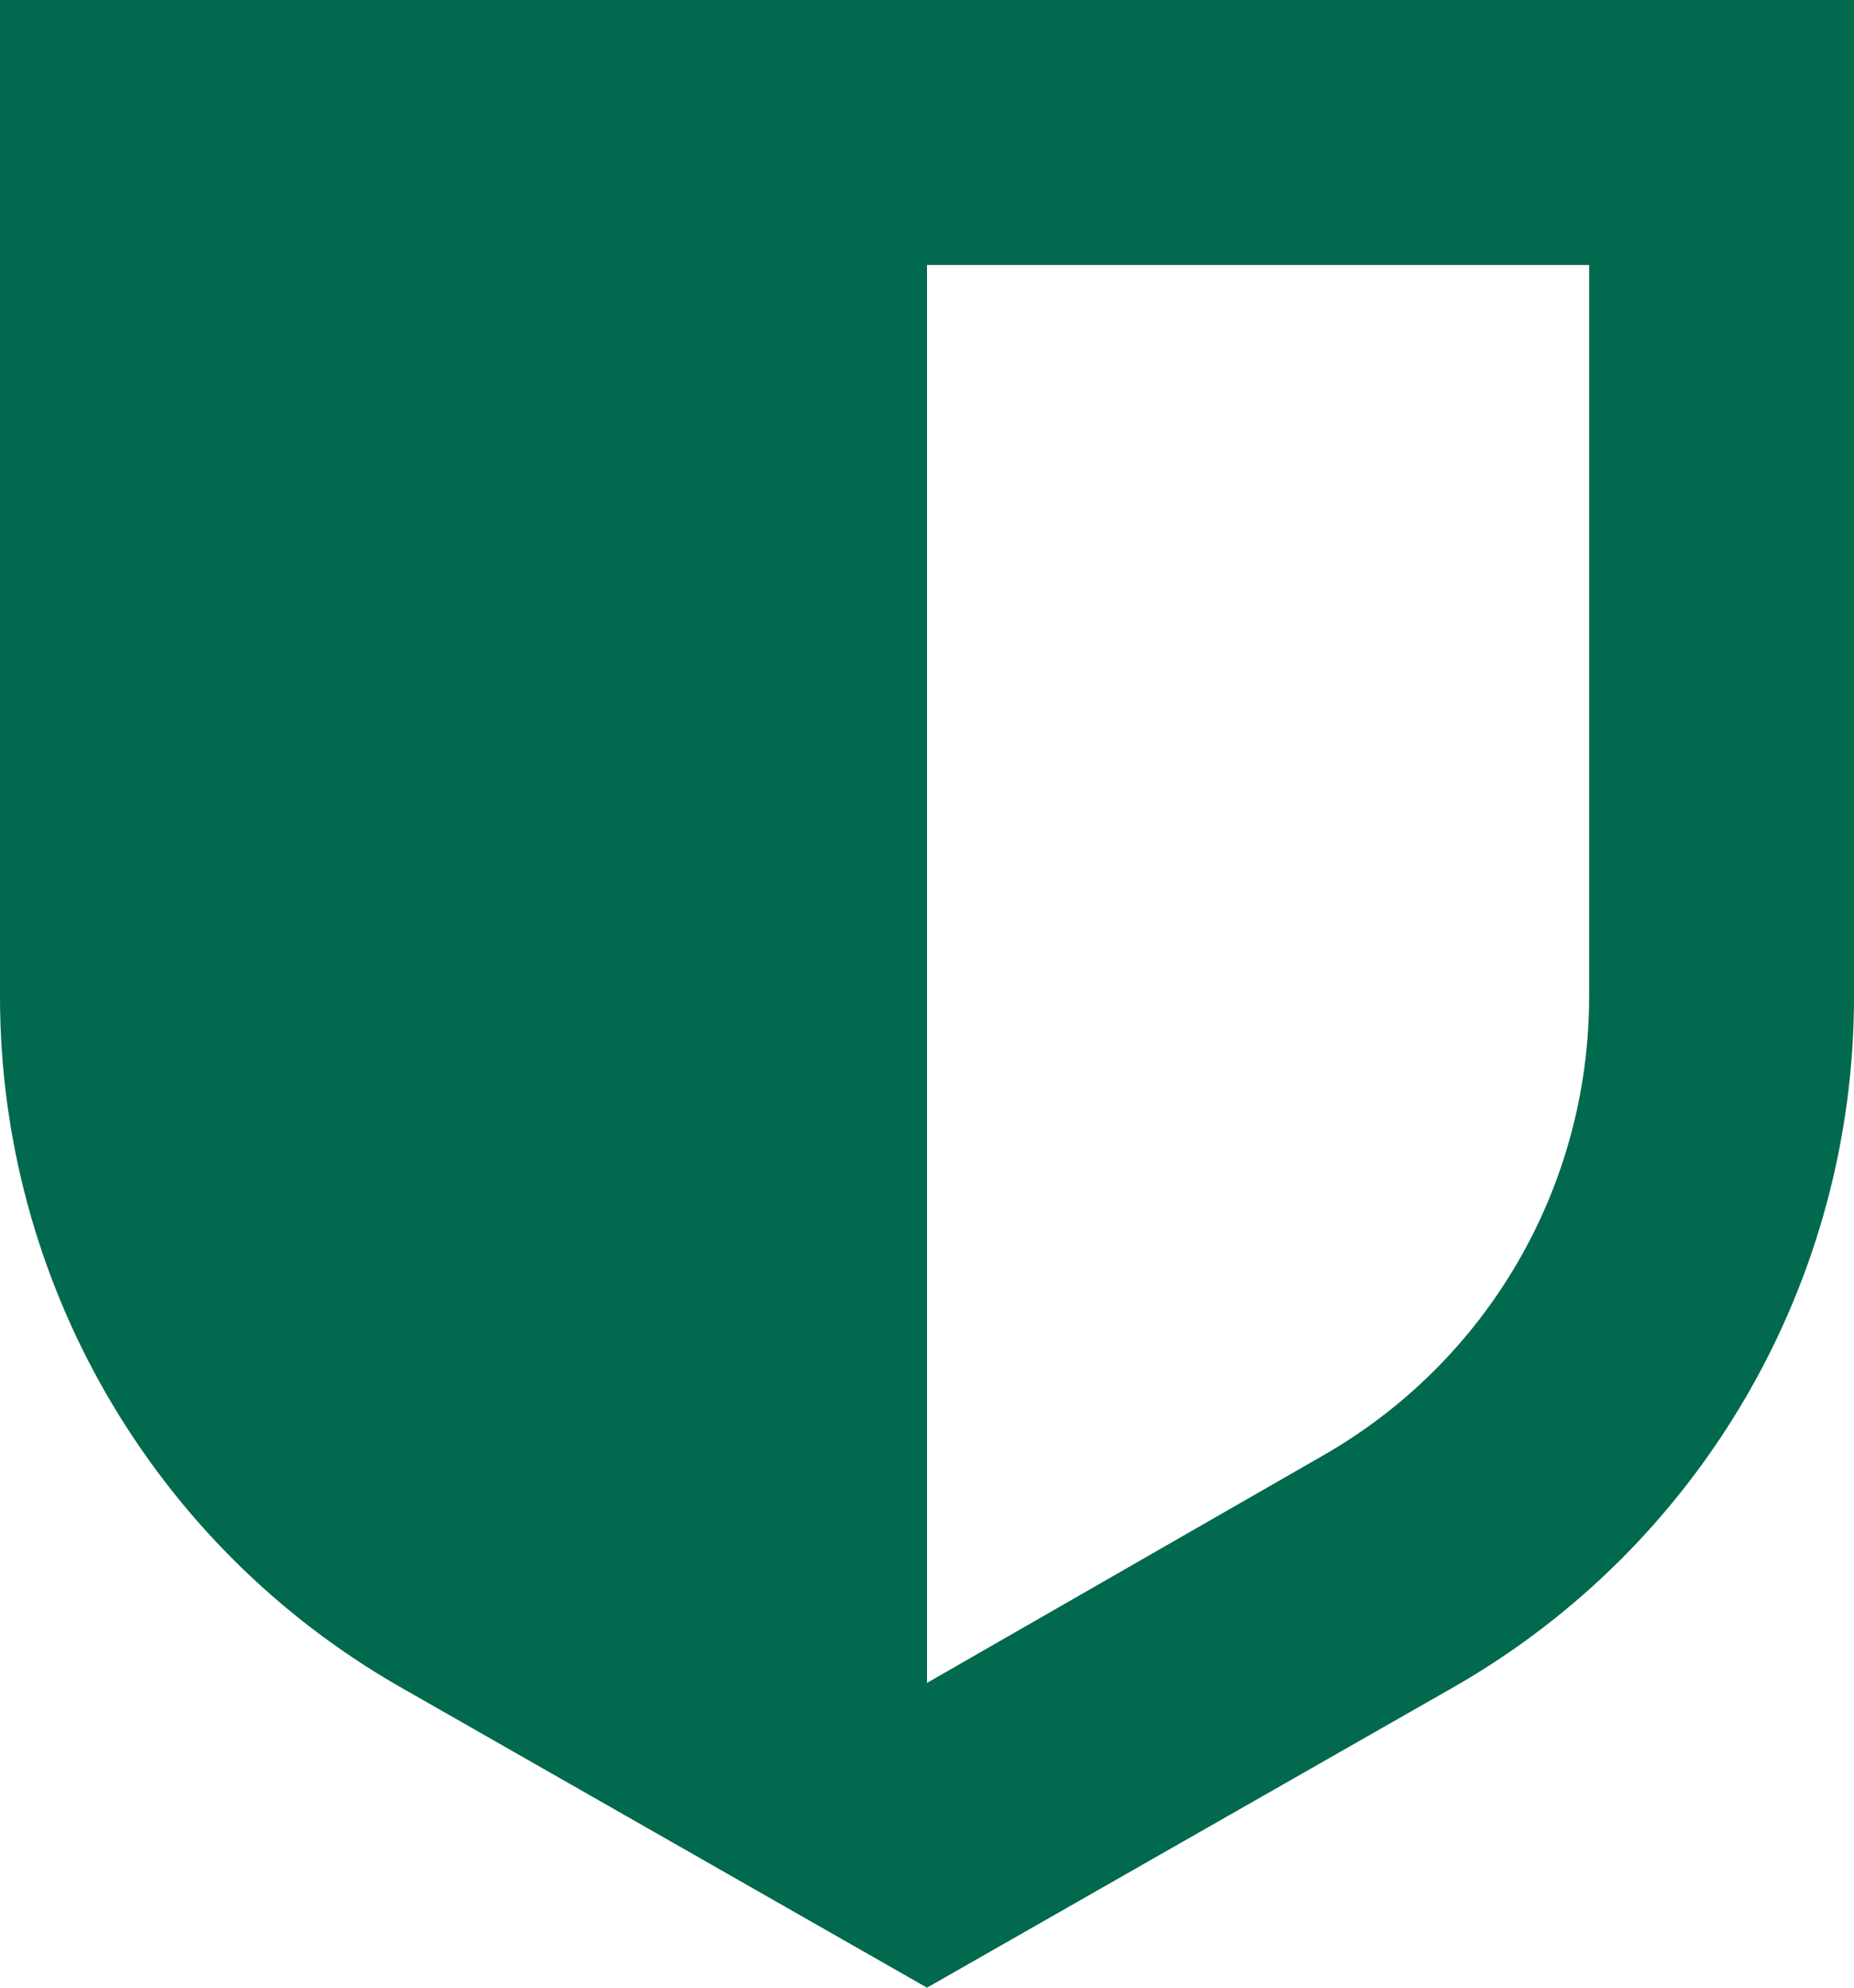 <?xml version="1.0" encoding="UTF-8"?><svg id="Ebene_1" xmlns="http://www.w3.org/2000/svg" viewBox="0 0 14 15"><path d="M3.02,12.73l3.98,2.27,3.98-2.27c1.87-1.07,3.02-3.06,3.02-5.21V0H0v7.52c0,2.15,1.15,4.14,3.02,5.21ZM7,2h5v5.52c0,1.44-.77,2.76-2.02,3.47l-2.98,1.71V2Z" style="fill:#01694d; fill-rule:evenodd;"/></svg>